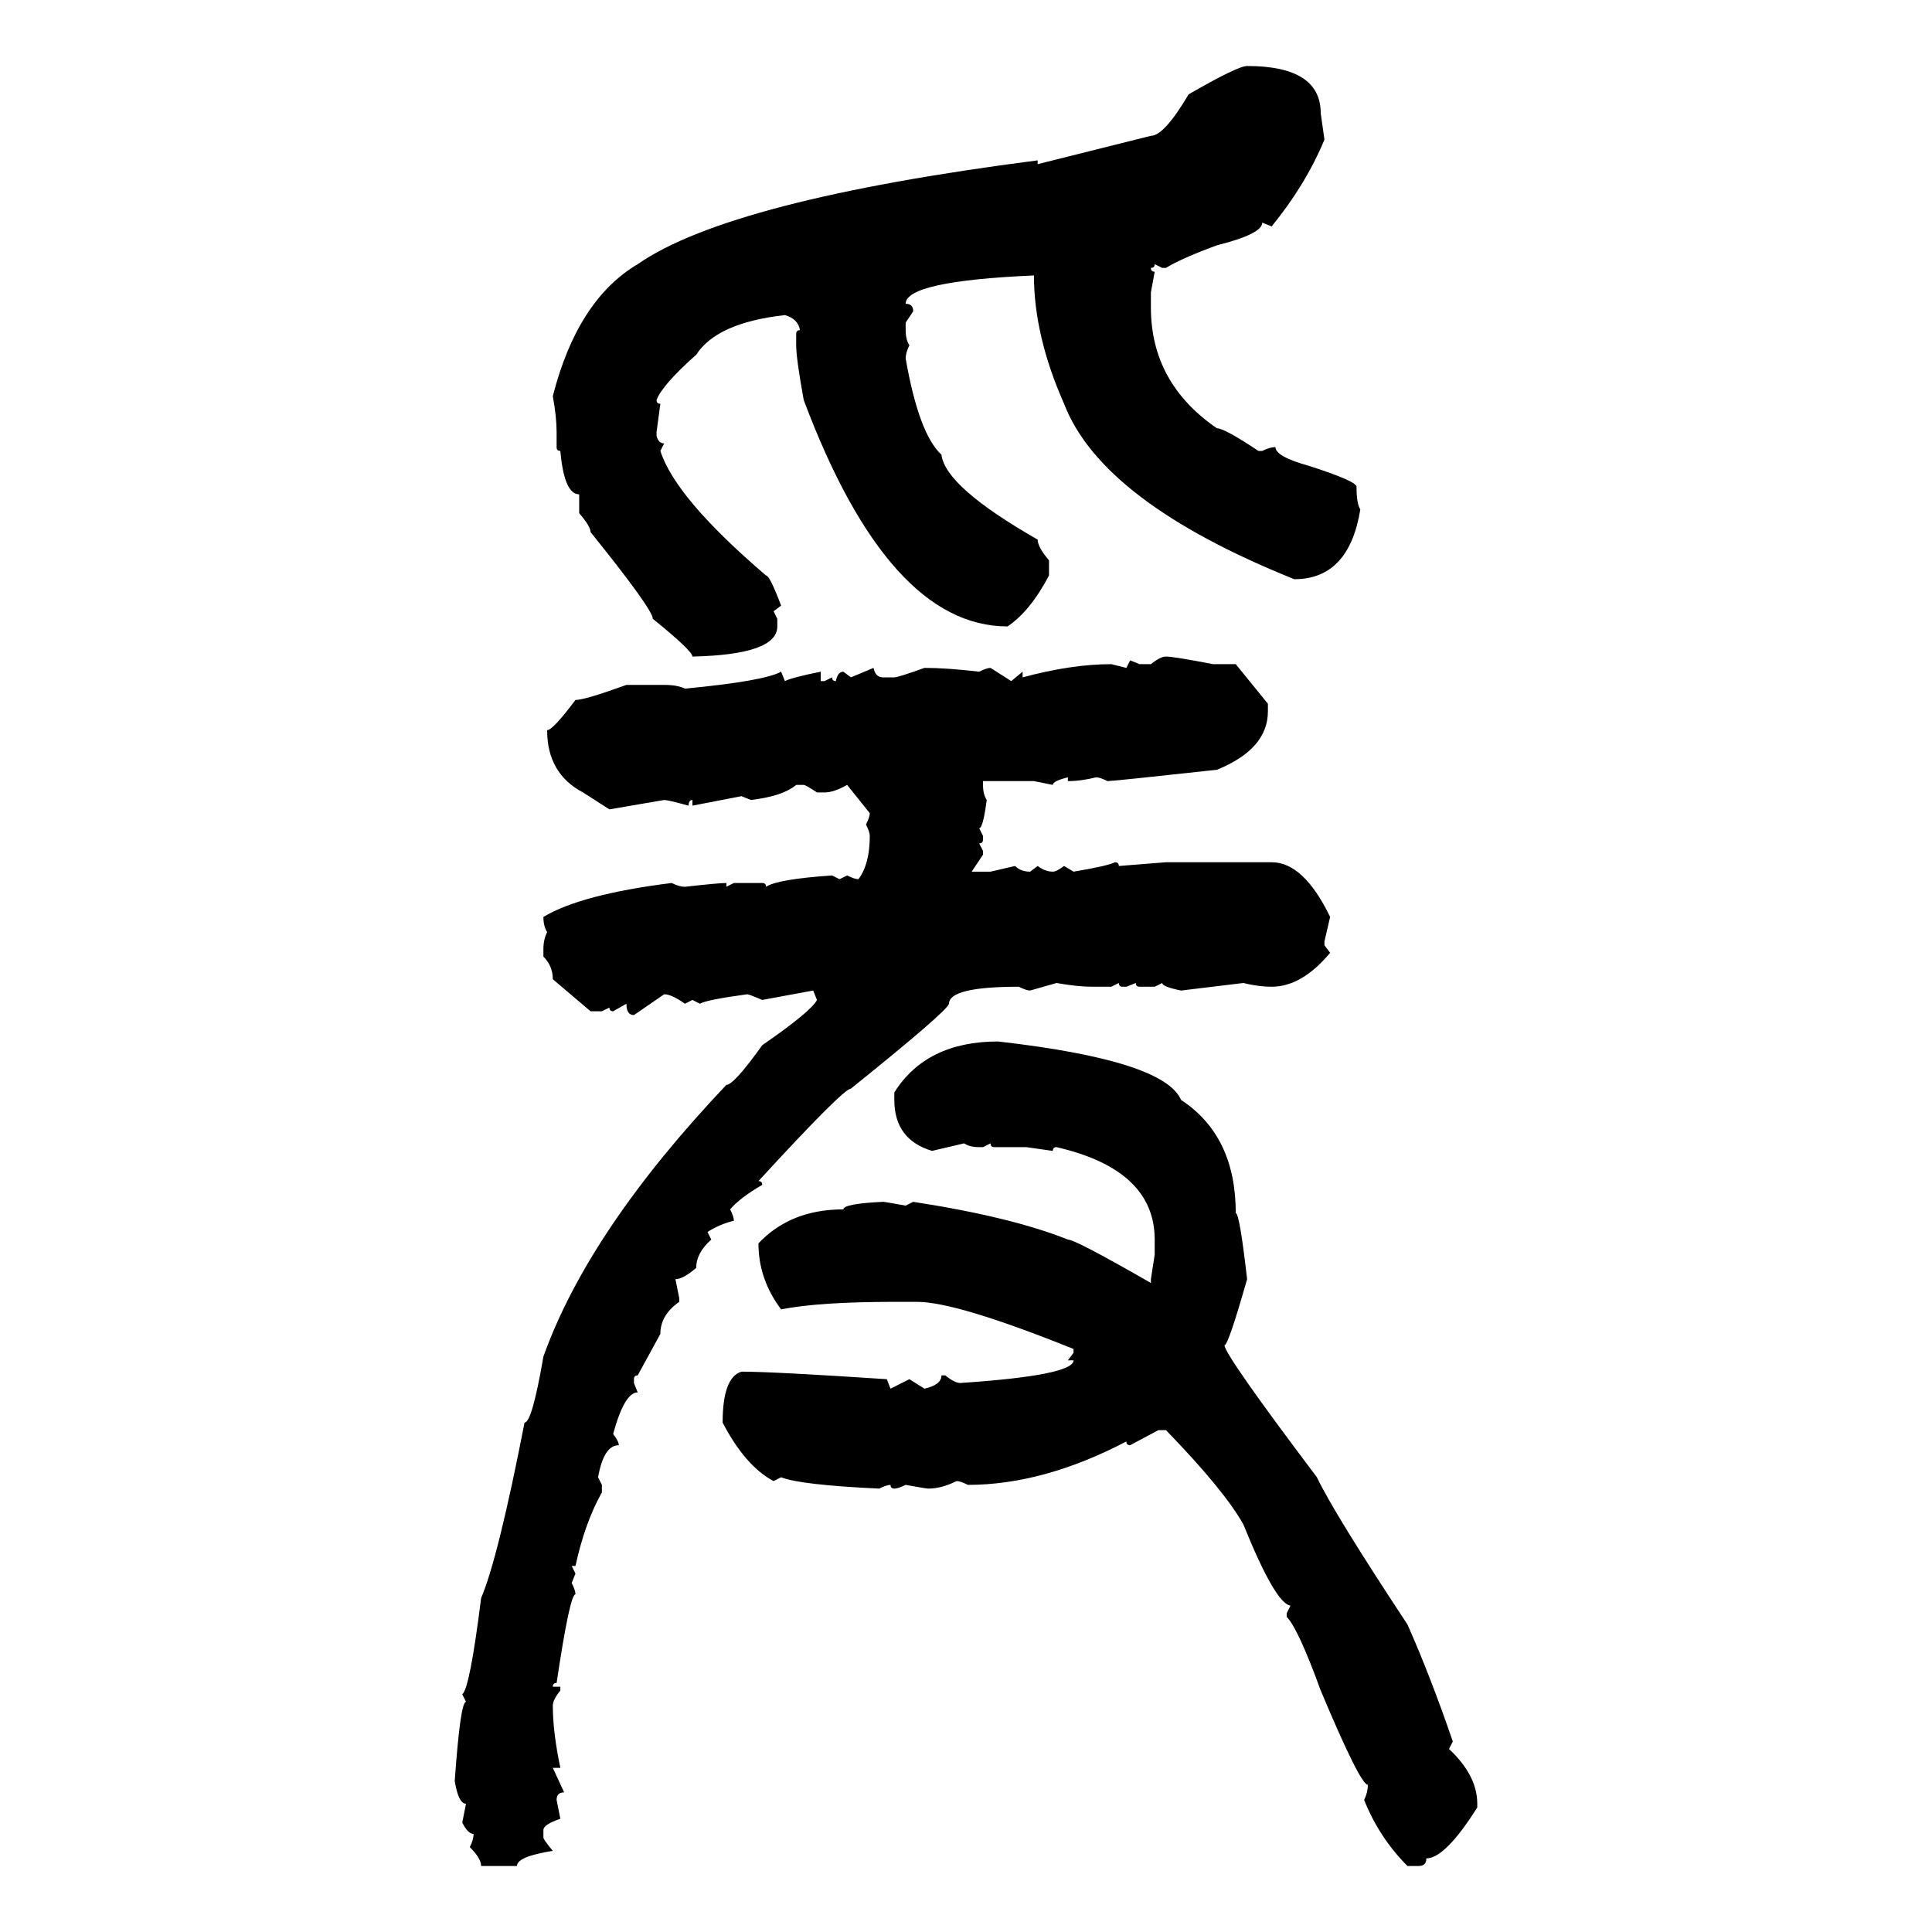 <svg xmlns="http://www.w3.org/2000/svg" xmlns:xlink="http://www.w3.org/1999/xlink" width="300" height="300"><path d="M193.65 10.25L193.65 10.25Q205.08 10.25 205.08 17.58L205.08 17.58L205.66 21.68Q202.73 28.71 197.46 35.16L197.46 35.16L196.00 34.57Q196.00 36.33 188.96 38.09L188.96 38.09Q183.40 40.14 181.05 41.60L181.05 41.60L180.47 41.60L179.30 41.02Q179.30 41.60 178.71 41.60L178.71 41.60Q178.71 42.19 179.30 42.19L179.30 42.19L178.71 45.41L178.71 47.75Q178.71 59.47 188.96 66.50L188.96 66.50Q190.14 66.50 195.41 70.02L195.41 70.02L196.00 70.02Q197.17 69.43 198.05 69.43L198.05 69.43Q198.05 70.90 203.32 72.36L203.32 72.36Q210.64 74.71 210.64 75.59L210.64 75.59Q210.64 78.22 211.23 79.10L211.23 79.10Q209.47 89.94 200.98 89.94L200.98 89.94Q171.09 77.93 165.23 62.70L165.23 62.70Q160.55 52.15 160.55 42.77L160.55 42.77Q140.63 43.65 140.63 47.17L140.63 47.17Q141.80 47.17 141.80 48.34L141.80 48.34L140.63 50.10L140.63 51.27Q140.63 52.73 141.21 53.61L141.21 53.61Q140.63 54.79 140.63 55.66L140.63 55.66Q142.68 67.38 146.19 70.61L146.19 70.61Q146.78 75.59 161.13 83.79L161.13 83.79Q161.13 84.96 162.89 87.01L162.89 87.01L162.89 89.36Q159.96 94.92 156.45 97.27L156.45 97.27Q137.99 97.27 124.80 62.11L124.80 62.11Q123.63 55.66 123.63 53.61L123.63 53.61L123.63 51.86Q123.63 51.27 124.22 51.27L124.22 51.27Q123.93 49.51 121.88 48.93L121.88 48.93Q111.33 50.10 108.11 55.08L108.11 55.08Q102.83 59.77 101.95 62.11L101.95 62.11Q101.95 62.70 102.54 62.70L102.54 62.70L101.95 67.09L101.95 67.68Q102.25 68.85 103.13 68.85L103.13 68.85L102.54 70.02Q104.88 77.34 118.95 89.36L118.95 89.36Q119.53 89.36 121.29 94.04L121.29 94.04L120.12 94.92L120.70 96.09L120.70 97.27Q120.70 101.66 107.52 101.95L107.52 101.95Q107.52 101.07 101.37 96.09L101.37 96.09Q101.37 94.63 91.70 82.62L91.70 82.62Q91.70 81.74 89.94 79.69L89.94 79.69L89.94 76.76Q87.60 76.76 87.01 70.02L87.01 70.02Q86.43 70.02 86.43 69.43L86.43 69.43L86.43 67.09Q86.43 64.75 85.84 61.52L85.84 61.52Q89.65 46.58 99.02 41.02L99.02 41.02Q113.38 31.05 161.13 24.90L161.13 24.90L161.13 25.49L178.71 21.09Q180.76 21.09 184.57 14.65L184.57 14.65Q192.19 10.25 193.65 10.25ZM181.05 101.95L181.05 101.95Q182.23 101.95 188.38 103.13L188.38 103.13L191.89 103.13L196.88 109.28L196.88 110.45Q196.88 116.31 188.96 119.53L188.96 119.53Q172.85 121.29 171.97 121.29L171.97 121.29Q170.80 120.70 170.21 120.70L170.21 120.70Q167.87 121.29 165.82 121.29L165.82 121.29L165.82 120.70Q163.48 121.29 163.48 121.88L163.48 121.88L160.55 121.29L152.64 121.29L152.64 121.88Q152.64 123.34 153.22 124.22L153.22 124.22Q152.64 128.61 152.05 128.61L152.05 128.61L152.64 129.79L152.64 130.37Q152.64 130.96 152.05 130.96L152.05 130.96L152.64 132.13L152.64 132.71L150.88 135.35L153.81 135.35L157.62 134.47Q158.50 135.35 159.96 135.35L159.96 135.35L161.13 134.47Q162.30 135.35 163.48 135.35L163.48 135.35Q164.06 135.35 165.23 134.47L165.23 134.47L166.70 135.35Q171.97 134.47 173.14 133.89L173.14 133.89Q173.73 133.89 173.73 134.47L173.73 134.47L181.05 133.89L197.46 133.89Q202.44 133.89 206.54 142.38L206.54 142.38L205.66 146.19L205.66 146.78L206.54 147.95Q202.15 153.22 197.46 153.22L197.46 153.22Q195.41 153.22 193.07 152.64L193.07 152.64L183.40 153.81Q180.47 153.22 180.47 152.64L180.47 152.64L179.30 153.22L176.95 153.22Q176.37 153.22 176.37 152.64L176.37 152.64L174.90 153.22L174.32 153.22Q173.73 153.22 173.73 152.64L173.73 152.64L172.56 153.22L169.63 153.22Q167.29 153.22 164.06 152.64L164.06 152.64L159.96 153.81Q159.38 153.81 158.20 153.22L158.20 153.22Q147.36 153.22 147.36 155.86L147.36 155.86Q147.07 157.03 132.13 169.04L132.13 169.04Q130.96 169.04 117.77 183.40L117.77 183.40Q118.36 183.40 118.36 183.98L118.36 183.98Q114.84 186.04 113.38 187.79L113.38 187.79Q113.96 188.96 113.96 189.55L113.96 189.55Q111.62 190.14 109.86 191.31L109.86 191.31L110.45 192.48Q108.11 194.53 108.11 196.88L108.11 196.88Q106.05 198.63 104.88 198.63L104.88 198.63L105.47 201.56L105.47 202.15Q102.54 204.20 102.54 207.13L102.54 207.13L99.02 213.57Q98.44 213.57 98.44 214.16L98.44 214.16L98.44 214.75L99.02 216.21Q96.97 216.21 95.21 222.66L95.21 222.66Q96.09 223.83 96.09 224.41L96.09 224.41Q93.75 224.41 92.87 229.39L92.87 229.39L93.46 230.57L93.46 231.74Q90.82 236.43 89.36 243.16L89.36 243.16L88.77 243.16L89.36 244.34L88.77 245.80Q89.36 246.97 89.36 247.56L89.36 247.56Q88.48 247.56 86.43 261.33L86.43 261.33Q85.84 261.33 85.84 261.91L85.84 261.91L87.01 261.91L87.01 262.50Q85.84 263.96 85.84 264.84L85.84 264.84Q85.84 268.95 87.01 274.51L87.01 274.51L85.84 274.51L87.60 278.32Q86.43 278.32 86.43 279.49L86.43 279.49L87.01 282.42Q84.38 283.30 84.38 284.18L84.38 284.18L84.38 285.35Q84.38 285.64 85.84 287.40L85.84 287.40Q80.27 288.28 80.27 289.75L80.27 289.75L74.71 289.75Q74.71 288.57 72.95 286.82L72.95 286.82Q73.54 285.64 73.54 284.77L73.54 284.77Q72.66 284.77 71.78 283.01L71.78 283.01L72.36 280.08Q71.19 280.08 70.61 276.56L70.61 276.56Q71.48 264.26 72.36 264.26L72.36 264.26L71.78 263.09Q72.95 262.21 74.71 248.14L74.71 248.14Q77.34 241.99 81.45 220.90L81.45 220.90Q82.62 220.90 84.38 210.64L84.38 210.64Q91.41 191.02 112.79 168.46L112.79 168.46Q113.96 168.46 118.36 162.30L118.36 162.30Q125.98 157.03 126.86 155.27L126.86 155.27L126.27 153.81L118.36 155.27Q116.31 154.39 116.02 154.39L116.02 154.39Q109.57 155.27 108.69 155.86L108.69 155.86L107.52 155.27L106.35 155.86Q104.30 154.39 103.13 154.39L103.13 154.39L98.44 157.62Q97.27 157.62 97.27 155.86L97.27 155.86L95.21 157.03Q94.63 157.03 94.63 156.45L94.63 156.45L93.46 157.03L91.70 157.03L85.84 152.05Q85.84 150 84.38 148.54L84.38 148.54L84.38 147.36Q84.38 145.90 84.96 144.73L84.96 144.73Q84.38 143.85 84.38 142.38L84.38 142.38Q90.23 138.87 104.30 137.11L104.30 137.11Q105.47 137.70 106.35 137.70L106.35 137.70Q111.62 137.11 112.79 137.11L112.79 137.11L112.79 137.70L113.96 137.11L118.36 137.11Q118.95 137.11 118.95 137.70L118.95 137.70Q120.70 136.52 129.20 135.94L129.20 135.94L130.37 136.52L131.54 135.94Q132.71 136.52 133.30 136.52L133.30 136.52Q135.06 134.18 135.06 129.79L135.06 129.79Q135.06 129.20 134.47 128.03L134.47 128.03Q135.06 126.86 135.06 126.27L135.06 126.27L131.54 121.88Q129.49 123.05 128.03 123.05L128.03 123.05L126.86 123.05Q125.10 121.88 124.80 121.88L124.80 121.88L123.63 121.88Q121.58 123.63 116.60 124.22L116.60 124.22L115.14 123.63L107.52 125.10L107.52 124.22Q106.93 124.22 106.93 125.10L106.93 125.10Q103.71 124.22 103.13 124.22L103.13 124.22L94.63 125.68L90.53 123.05Q84.96 120.12 84.96 113.38L84.96 113.38Q85.84 113.38 89.36 108.69L89.36 108.69Q90.82 108.69 97.27 106.35L97.27 106.35L103.13 106.35Q105.18 106.35 106.35 106.93L106.35 106.93Q118.65 105.76 121.29 104.30L121.29 104.30L121.88 105.76Q123.05 105.18 127.44 104.30L127.44 104.30L127.44 105.76L128.03 105.76L129.20 105.18Q129.20 105.76 129.79 105.76L129.79 105.76Q130.08 104.30 130.96 104.30L130.96 104.30L132.13 105.18L135.64 103.71Q135.94 105.18 137.11 105.18L137.11 105.18L138.87 105.18Q139.45 105.18 143.55 103.71L143.55 103.71Q147.07 103.71 152.05 104.30L152.05 104.30Q153.22 103.71 153.81 103.71L153.81 103.71L157.03 105.76L158.79 104.30L158.79 105.18Q166.41 103.13 172.56 103.13L172.56 103.13L174.90 103.71L175.49 102.54L176.95 103.13L178.71 103.13Q180.18 101.95 181.05 101.95ZM154.98 161.72L154.98 161.72Q180.76 164.65 183.40 170.80L183.40 170.80Q191.89 176.37 191.89 188.38L191.89 188.38Q192.48 188.38 193.65 198.63L193.65 198.63Q190.72 208.89 190.14 208.89L190.14 208.89Q190.14 210.35 204.49 229.39L204.49 229.39Q207.13 234.96 218.55 252.25L218.55 252.25Q222.07 260.16 225.59 270.41L225.59 270.41L225 271.58Q229.39 275.68 229.39 280.08L229.39 280.08L229.39 280.66Q224.41 288.57 221.48 288.57L221.48 288.57Q221.48 289.75 220.31 289.75L220.31 289.75L218.55 289.75Q214.16 285.35 211.82 279.49L211.82 279.49Q212.40 278.32 212.40 277.15L212.40 277.15Q211.23 277.15 205.08 262.50L205.08 262.50Q201.56 252.83 199.80 251.07L199.80 251.07L199.80 250.49L200.39 249.32Q198.05 249.02 193.07 236.72L193.07 236.72Q190.14 231.45 181.05 222.07L181.05 222.07L179.88 222.07L175.49 224.41Q174.90 224.41 174.90 223.83L174.90 223.83Q162.01 230.57 150.29 230.57L150.29 230.57Q149.12 229.98 148.54 229.98L148.54 229.98Q146.19 231.15 144.14 231.15L144.14 231.15Q143.85 231.15 140.63 230.57L140.63 230.57Q139.45 231.15 138.87 231.15L138.87 231.15Q138.28 231.15 138.28 230.57L138.28 230.57Q137.70 230.57 136.52 231.15L136.52 231.15Q124.22 230.57 121.29 229.39L121.29 229.39L120.12 229.98Q115.72 227.64 112.21 220.90L112.21 220.90Q112.21 213.87 115.14 212.99L115.14 212.99Q120.12 212.99 137.70 214.16L137.70 214.16L138.28 215.63L141.21 214.16L143.55 215.63Q146.19 215.04 146.19 213.57L146.19 213.57L146.78 213.57Q148.24 214.75 149.12 214.75L149.12 214.75Q166.70 213.57 166.70 211.23L166.70 211.23L165.82 211.23L166.70 210.06L166.70 209.47Q148.54 202.15 142.38 202.15L142.38 202.15L138.87 202.15Q127.15 202.15 121.29 203.32L121.29 203.32Q117.77 198.63 117.77 193.07L117.77 193.07Q122.75 187.79 130.96 187.79L130.96 187.79Q130.96 186.91 137.11 186.62L137.11 186.62Q137.40 186.62 140.63 187.21L140.63 187.21L141.80 186.62Q157.03 188.96 165.82 192.48L165.82 192.48Q166.99 192.48 178.71 199.22L178.71 199.22L178.71 198.63L179.30 194.82L179.30 192.48Q179.30 181.64 164.06 178.13L164.06 178.13Q163.48 178.13 163.48 178.71L163.48 178.71L159.38 178.13L154.39 178.13Q153.81 178.13 153.81 177.54L153.81 177.54L152.64 178.13L152.05 178.13Q150.59 178.13 149.71 177.54L149.71 177.54L144.73 178.71Q138.87 176.95 138.87 170.80L138.87 170.80L138.87 169.63Q143.85 161.72 154.98 161.72Z"/></svg>